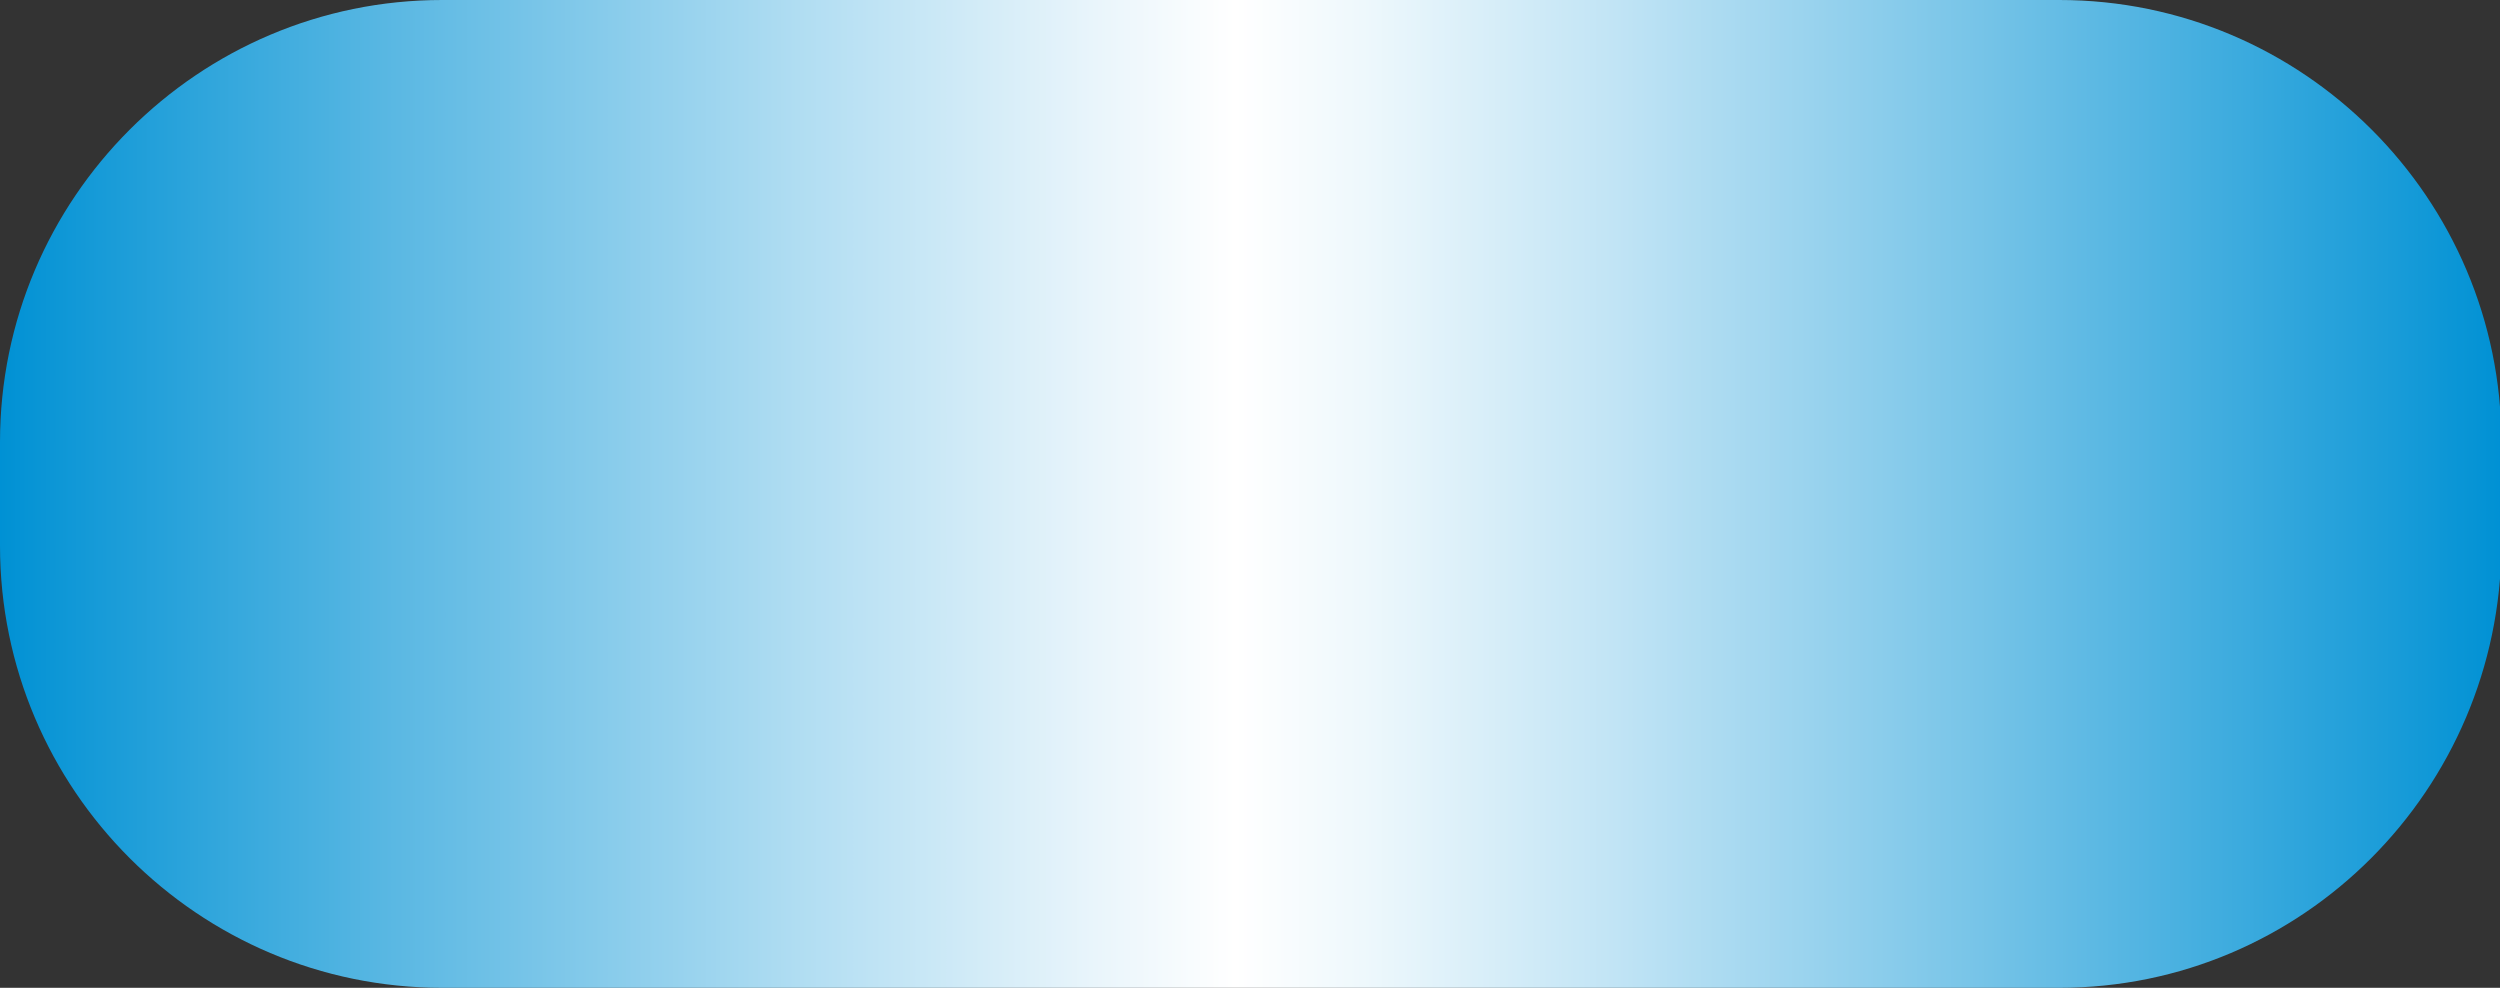 <?xml version="1.0" encoding="utf-8"?>
<!-- Generator: Adobe Illustrator 23.0.6, SVG Export Plug-In . SVG Version: 6.00 Build 0)  -->
<svg version="1.1" id="图层_1" xmlns="http://www.w3.org/2000/svg" xmlns:xlink="http://www.w3.org/1999/xlink" x="0px" y="0px"
	 viewBox="0 0 176.4 69.7" style="enable-background:new 0 0 176.4 69.7;" xml:space="preserve">
<rect x="0" y="0" width="176.4" height="69.7" fill="#333333" stroke="none"/>
<style type="text/css">
	.st0{fill:url(#SVGID_1_);}
</style>
<linearGradient id="SVGID_1_" gradientUnits="userSpaceOnUse" x1="0" y1="36.16" x2="176.44" y2="36.16" gradientTransform="matrix(1 0 0 -1 0 71)">
	<stop  offset="0" style="stop-color:#0091D4"/>
	<stop  offset="0.15" style="stop-color:#56B6E2"/>
	<stop  offset="0.319" style="stop-color:#B0DDF2"/>
	<stop  offset="0.438" style="stop-color:#E9F5FB"/>
	<stop  offset="0.494" style="stop-color:#FFFFFF"/>
	<stop  offset="0.545" style="stop-color:#EEF8FC"/>
	<stop  offset="0.646" style="stop-color:#C1E4F5"/>
	<stop  offset="0.787" style="stop-color:#79C5E8"/>
	<stop  offset="0.961" style="stop-color:#179BD8"/>
	<stop  offset="1" style="stop-color:#0091D4"/>
</linearGradient>
<path class="st0" d="M145.3,69.7H31.2C14,69.7,0,55.7,0,38.5v-7.3C0,14,14,0,31.2,0h114.1c17.2,0,31.2,14,31.2,31.2v7.3
	C176.4,55.7,162.5,69.7,145.3,69.7z"/>
</svg>
